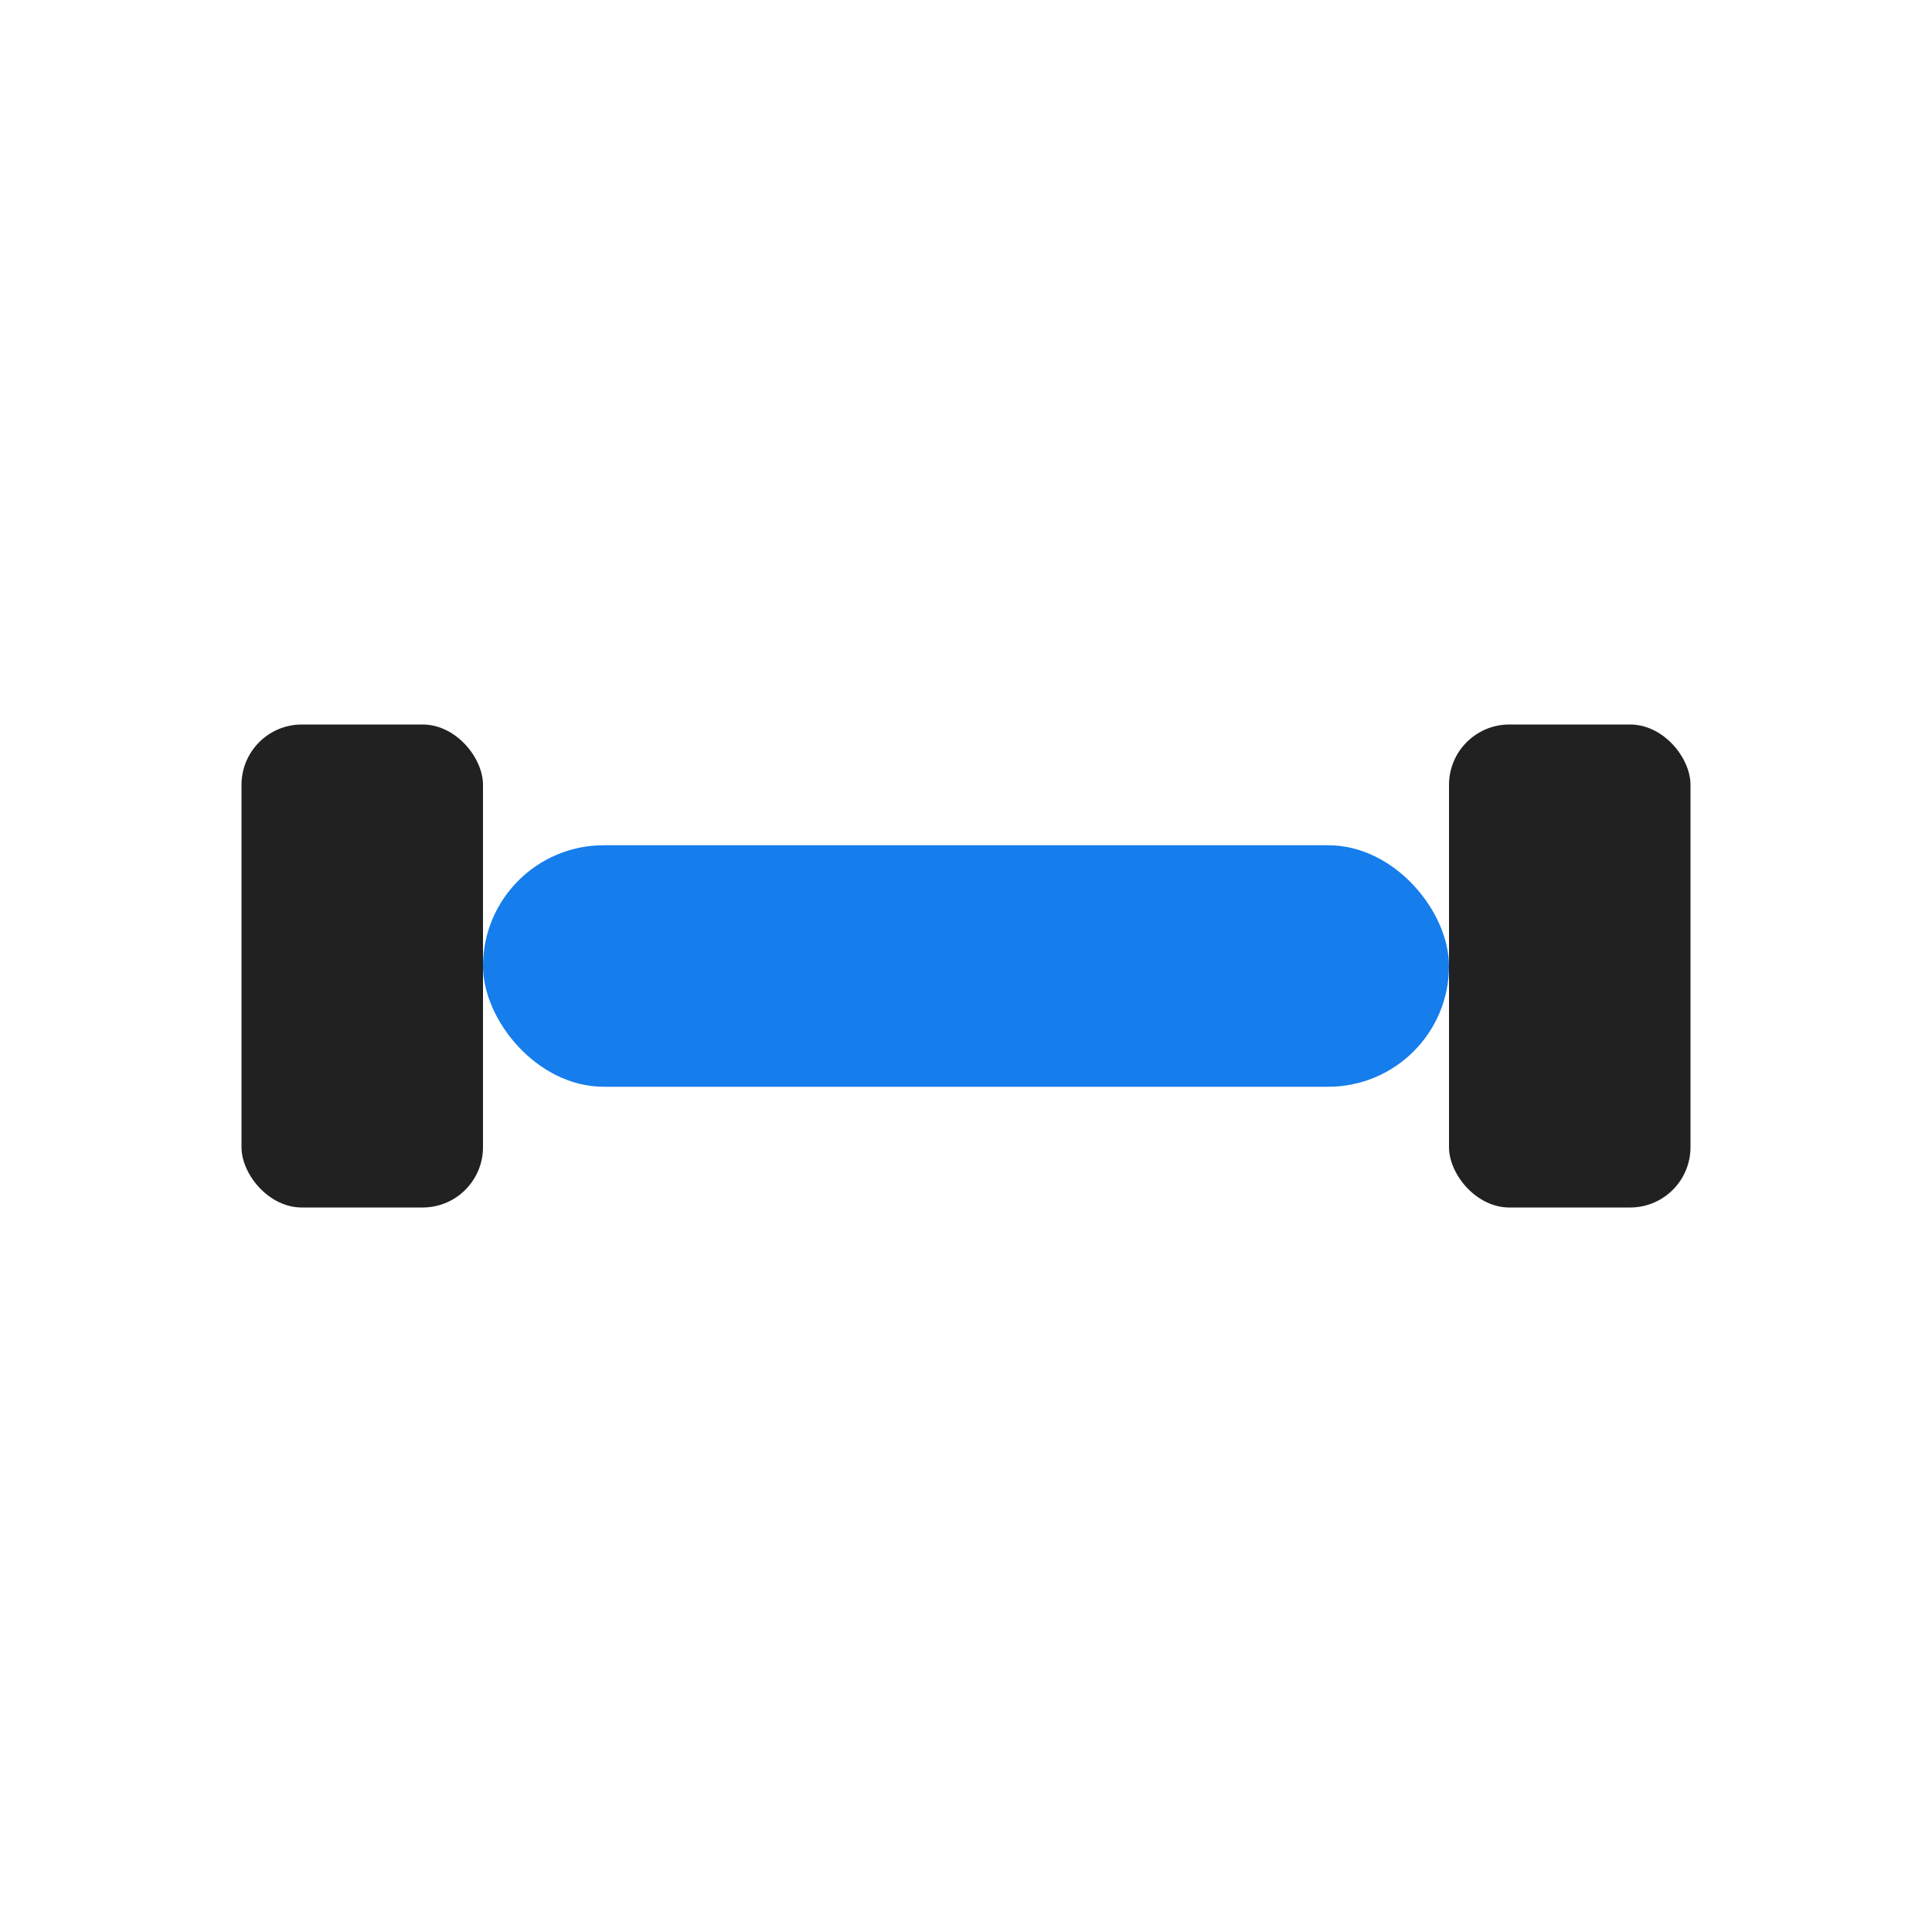 <?xml version="1.0" encoding="UTF-8"?>
<svg xmlns="http://www.w3.org/2000/svg" width="32" height="32" viewBox="0 0 32 32"><rect x="8" y="14" width="16" height="4" rx="2" fill="#157DEC"/><rect x="4" y="12" width="4" height="8" rx="1" fill="#212121"/><rect x="24" y="12" width="4" height="8" rx="1" fill="#212121"/></svg>